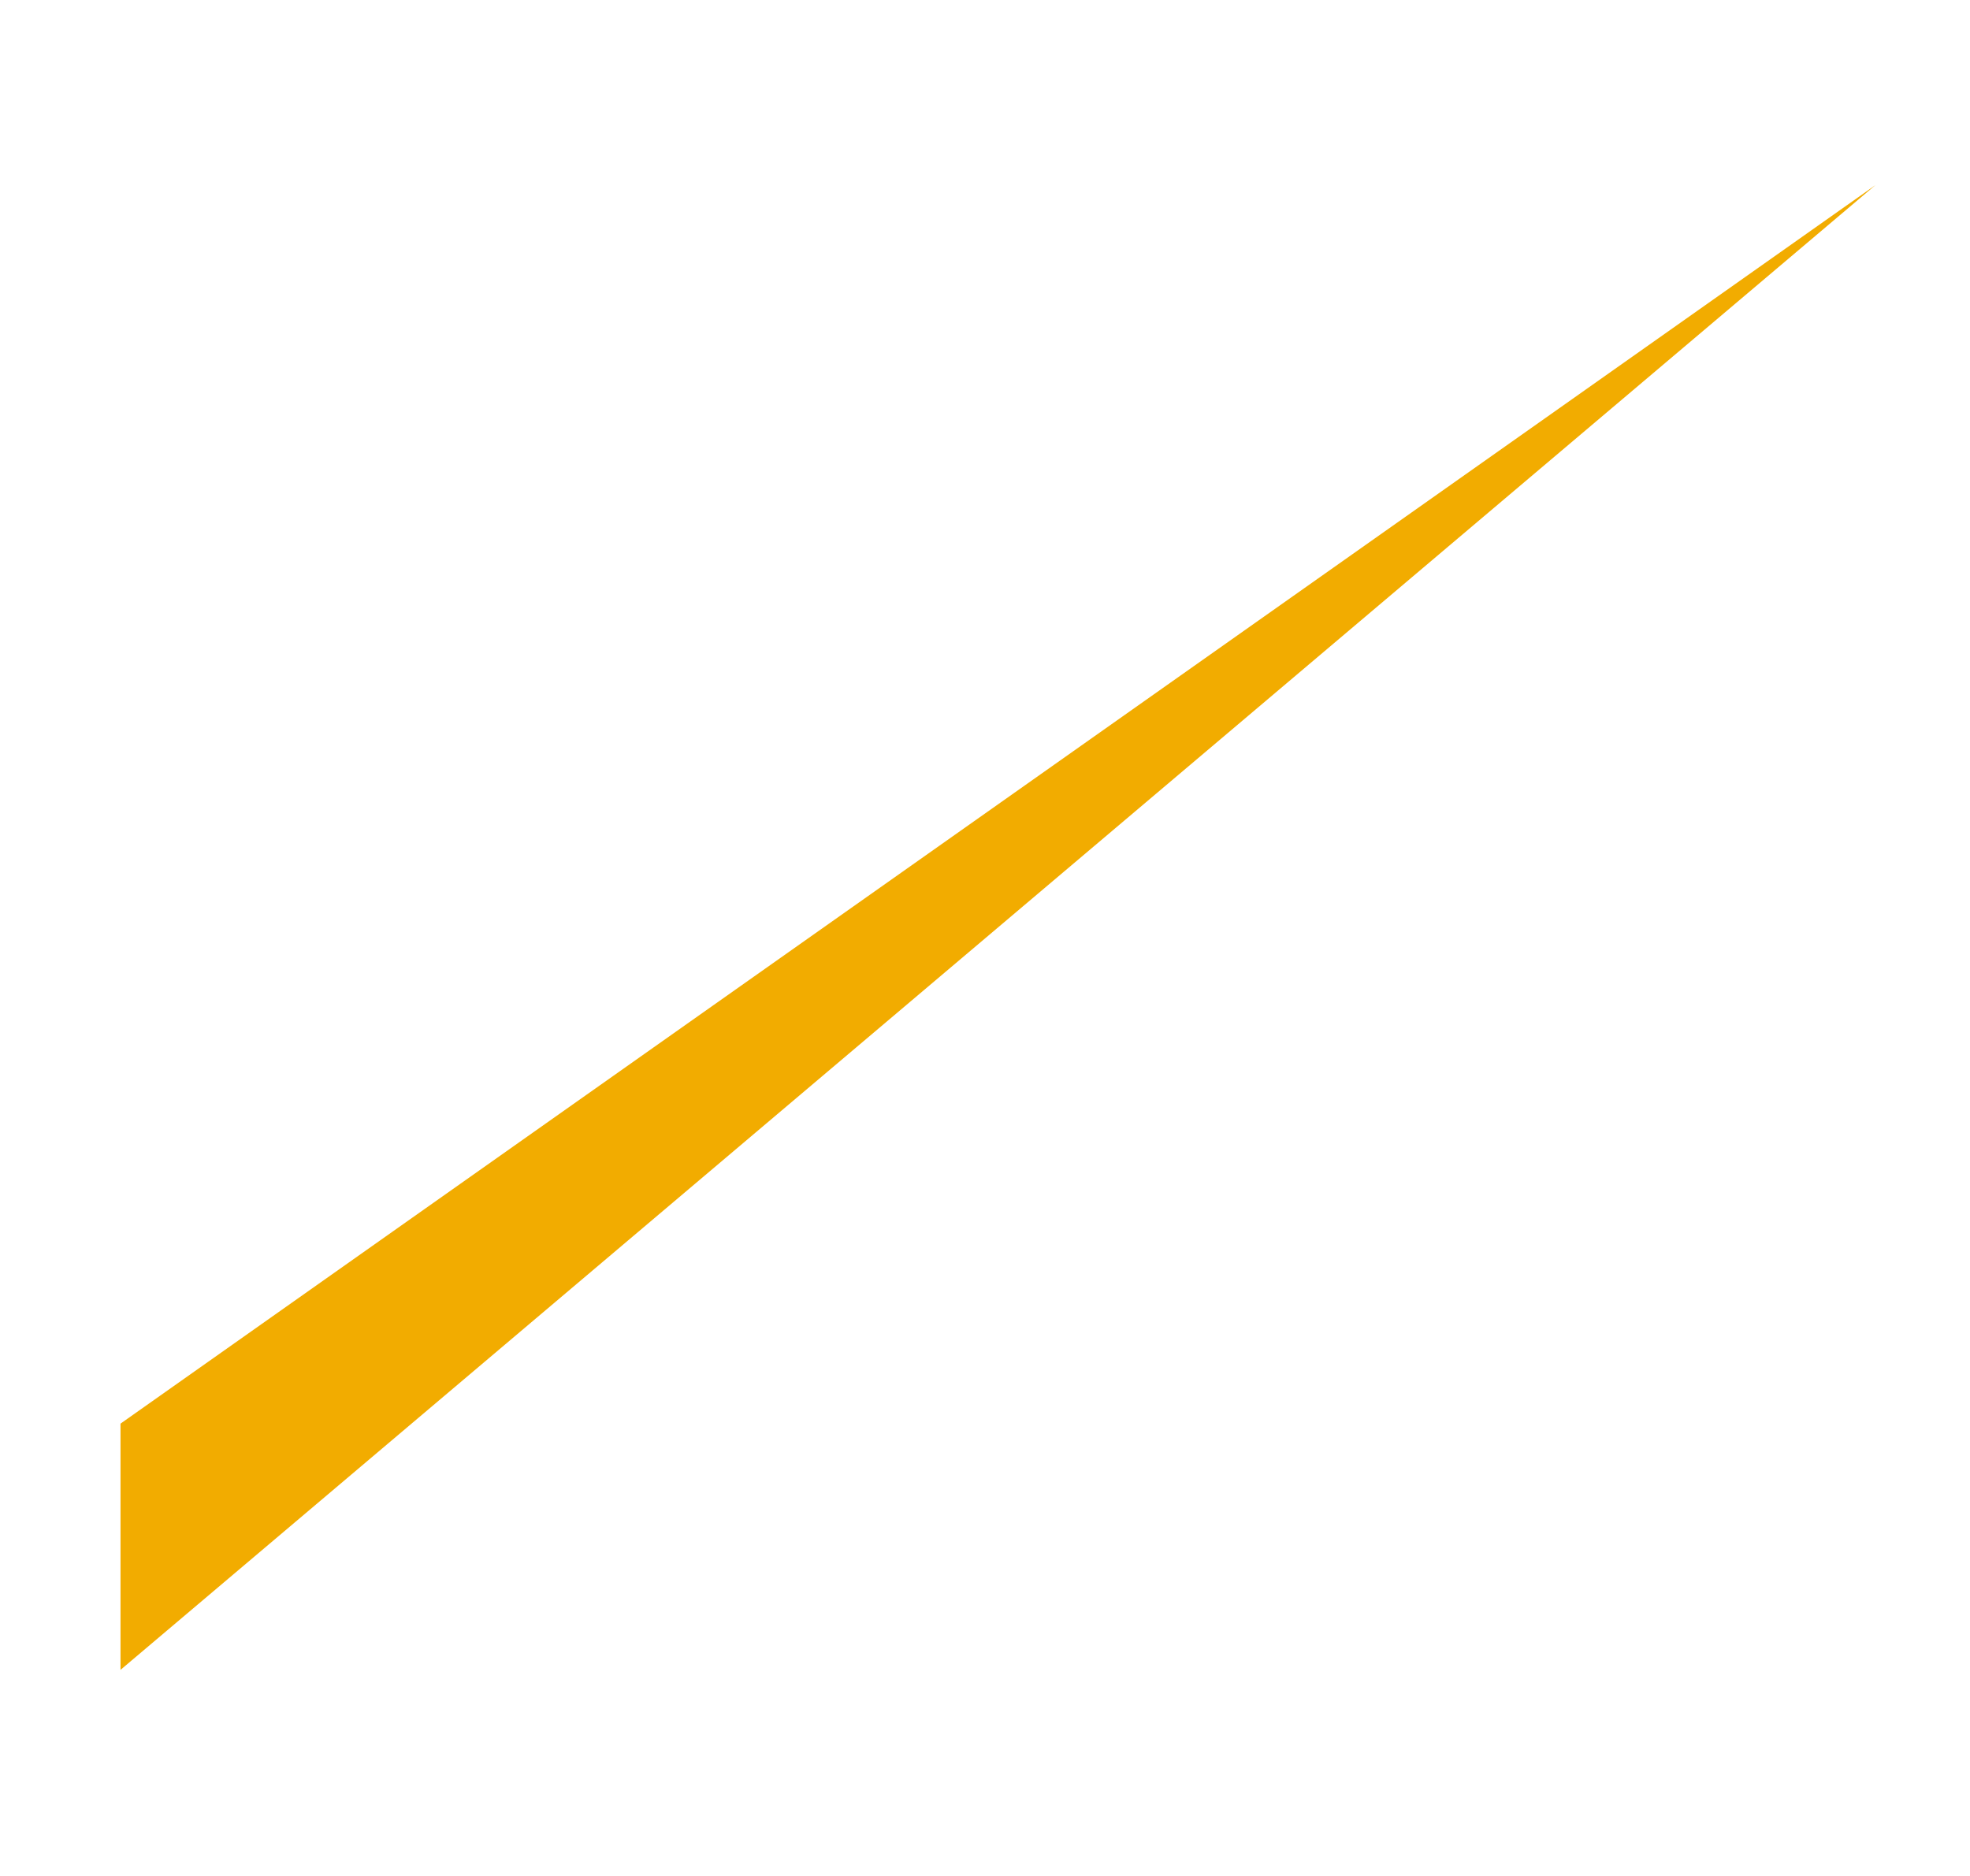 <?xml version="1.0" encoding="UTF-8"?> <svg xmlns="http://www.w3.org/2000/svg" id="Layer_1" data-name="Layer 1" viewBox="0 0 1177 1121"> <defs> <style>.cls-1{fill:#f2ac00;}</style> </defs> <polygon class="cls-1" points="1120.49 110.61 72 850.67 72 997.8 1120.49 110.61"></polygon> </svg> 